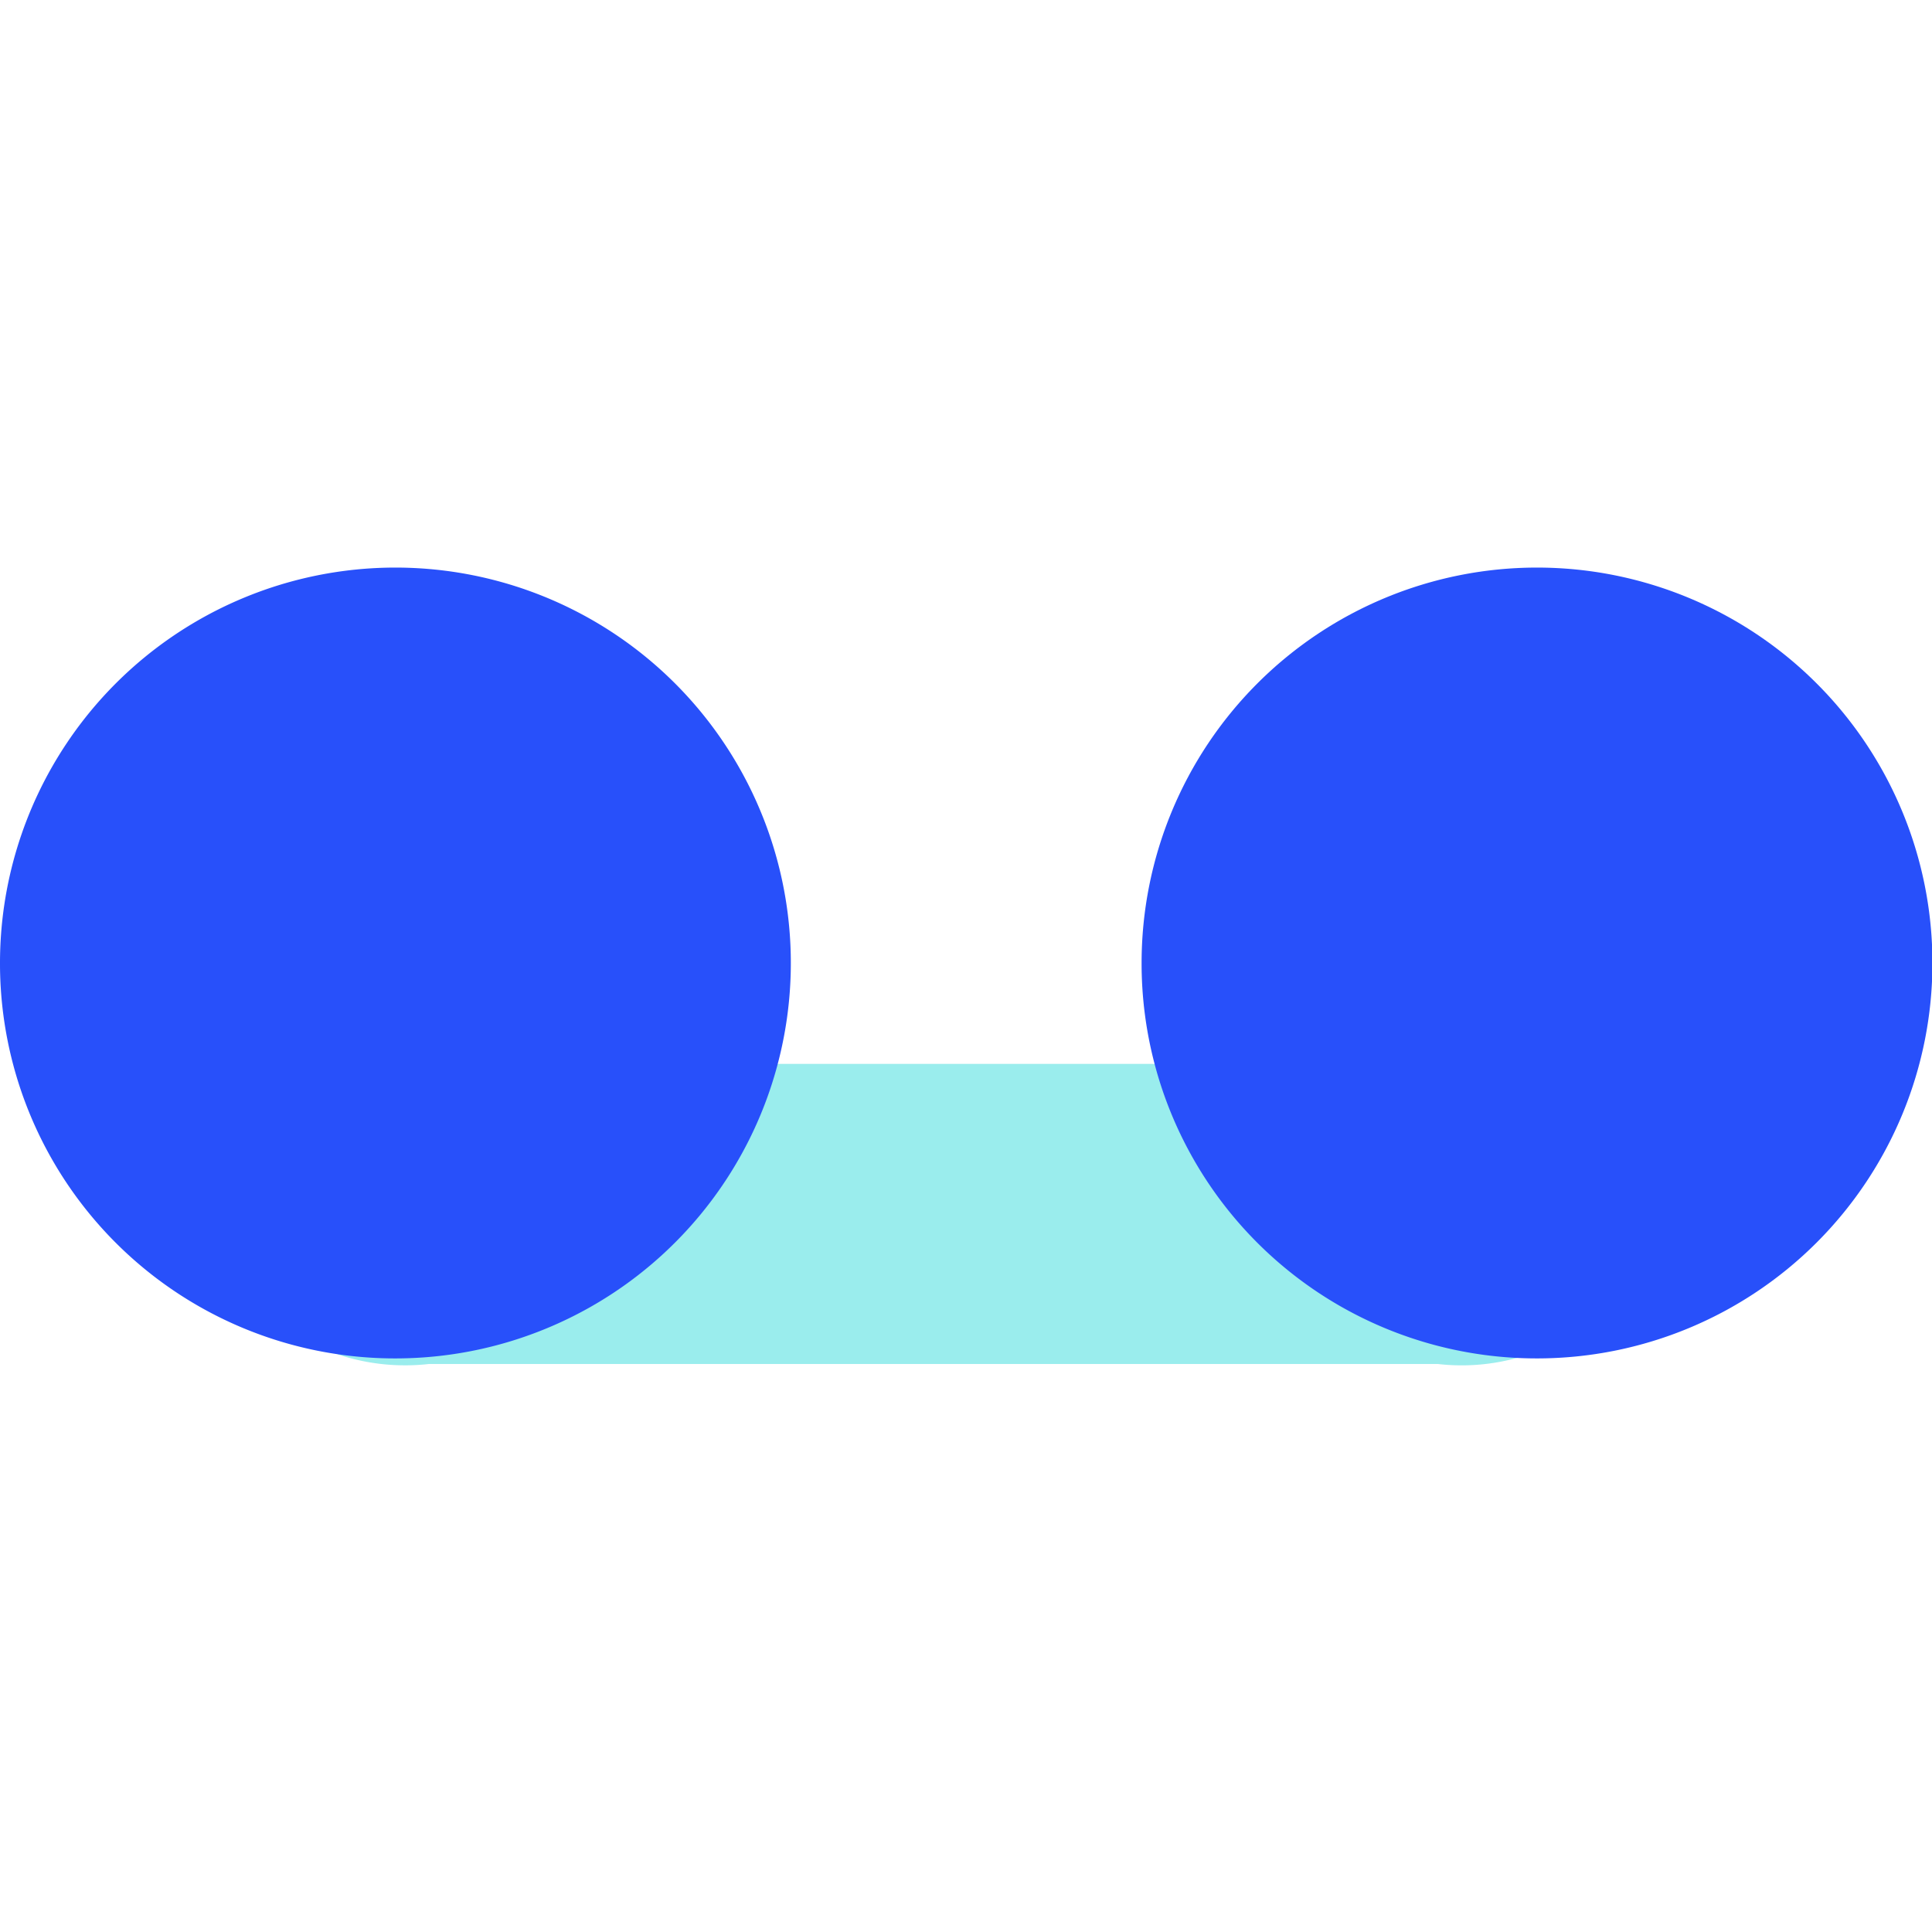 <svg id="Layer_1" data-name="Layer 1" xmlns="http://www.w3.org/2000/svg" viewBox="0 0 45 45"><defs><style>.cls-1{fill:#9aeded;}.cls-2{fill:#2850fa;fill-rule:evenodd;}</style></defs><title>voice mail 45x45</title><path class="cls-1" d="M35.59,25a4.86,4.86,0,0,0-2.1-.22H10A4.94,4.94,0,0,0,7.91,25a2.05,2.05,0,0,0-.88.87A5.16,5.16,0,0,0,6.82,28v.6A5.16,5.16,0,0,0,7,30.68a2,2,0,0,0,.88.87,4.94,4.94,0,0,0,2.11.22H33.49a4.86,4.86,0,0,0,2.1-.22,2,2,0,0,0,.88-.87,4.94,4.94,0,0,0,.22-2.11V28a4.94,4.94,0,0,0-.22-2.11A2,2,0,0,0,35.59,25Z"/><path class="cls-2" d="M0,22.43a9.21,9.21,0,1,1,9.2,9.21A9.2,9.2,0,0,1,0,22.43Z"/><path class="cls-2" d="M26.59,22.43a9.21,9.21,0,1,1,9.21,9.21A9.2,9.2,0,0,1,26.59,22.43Z"/></svg>